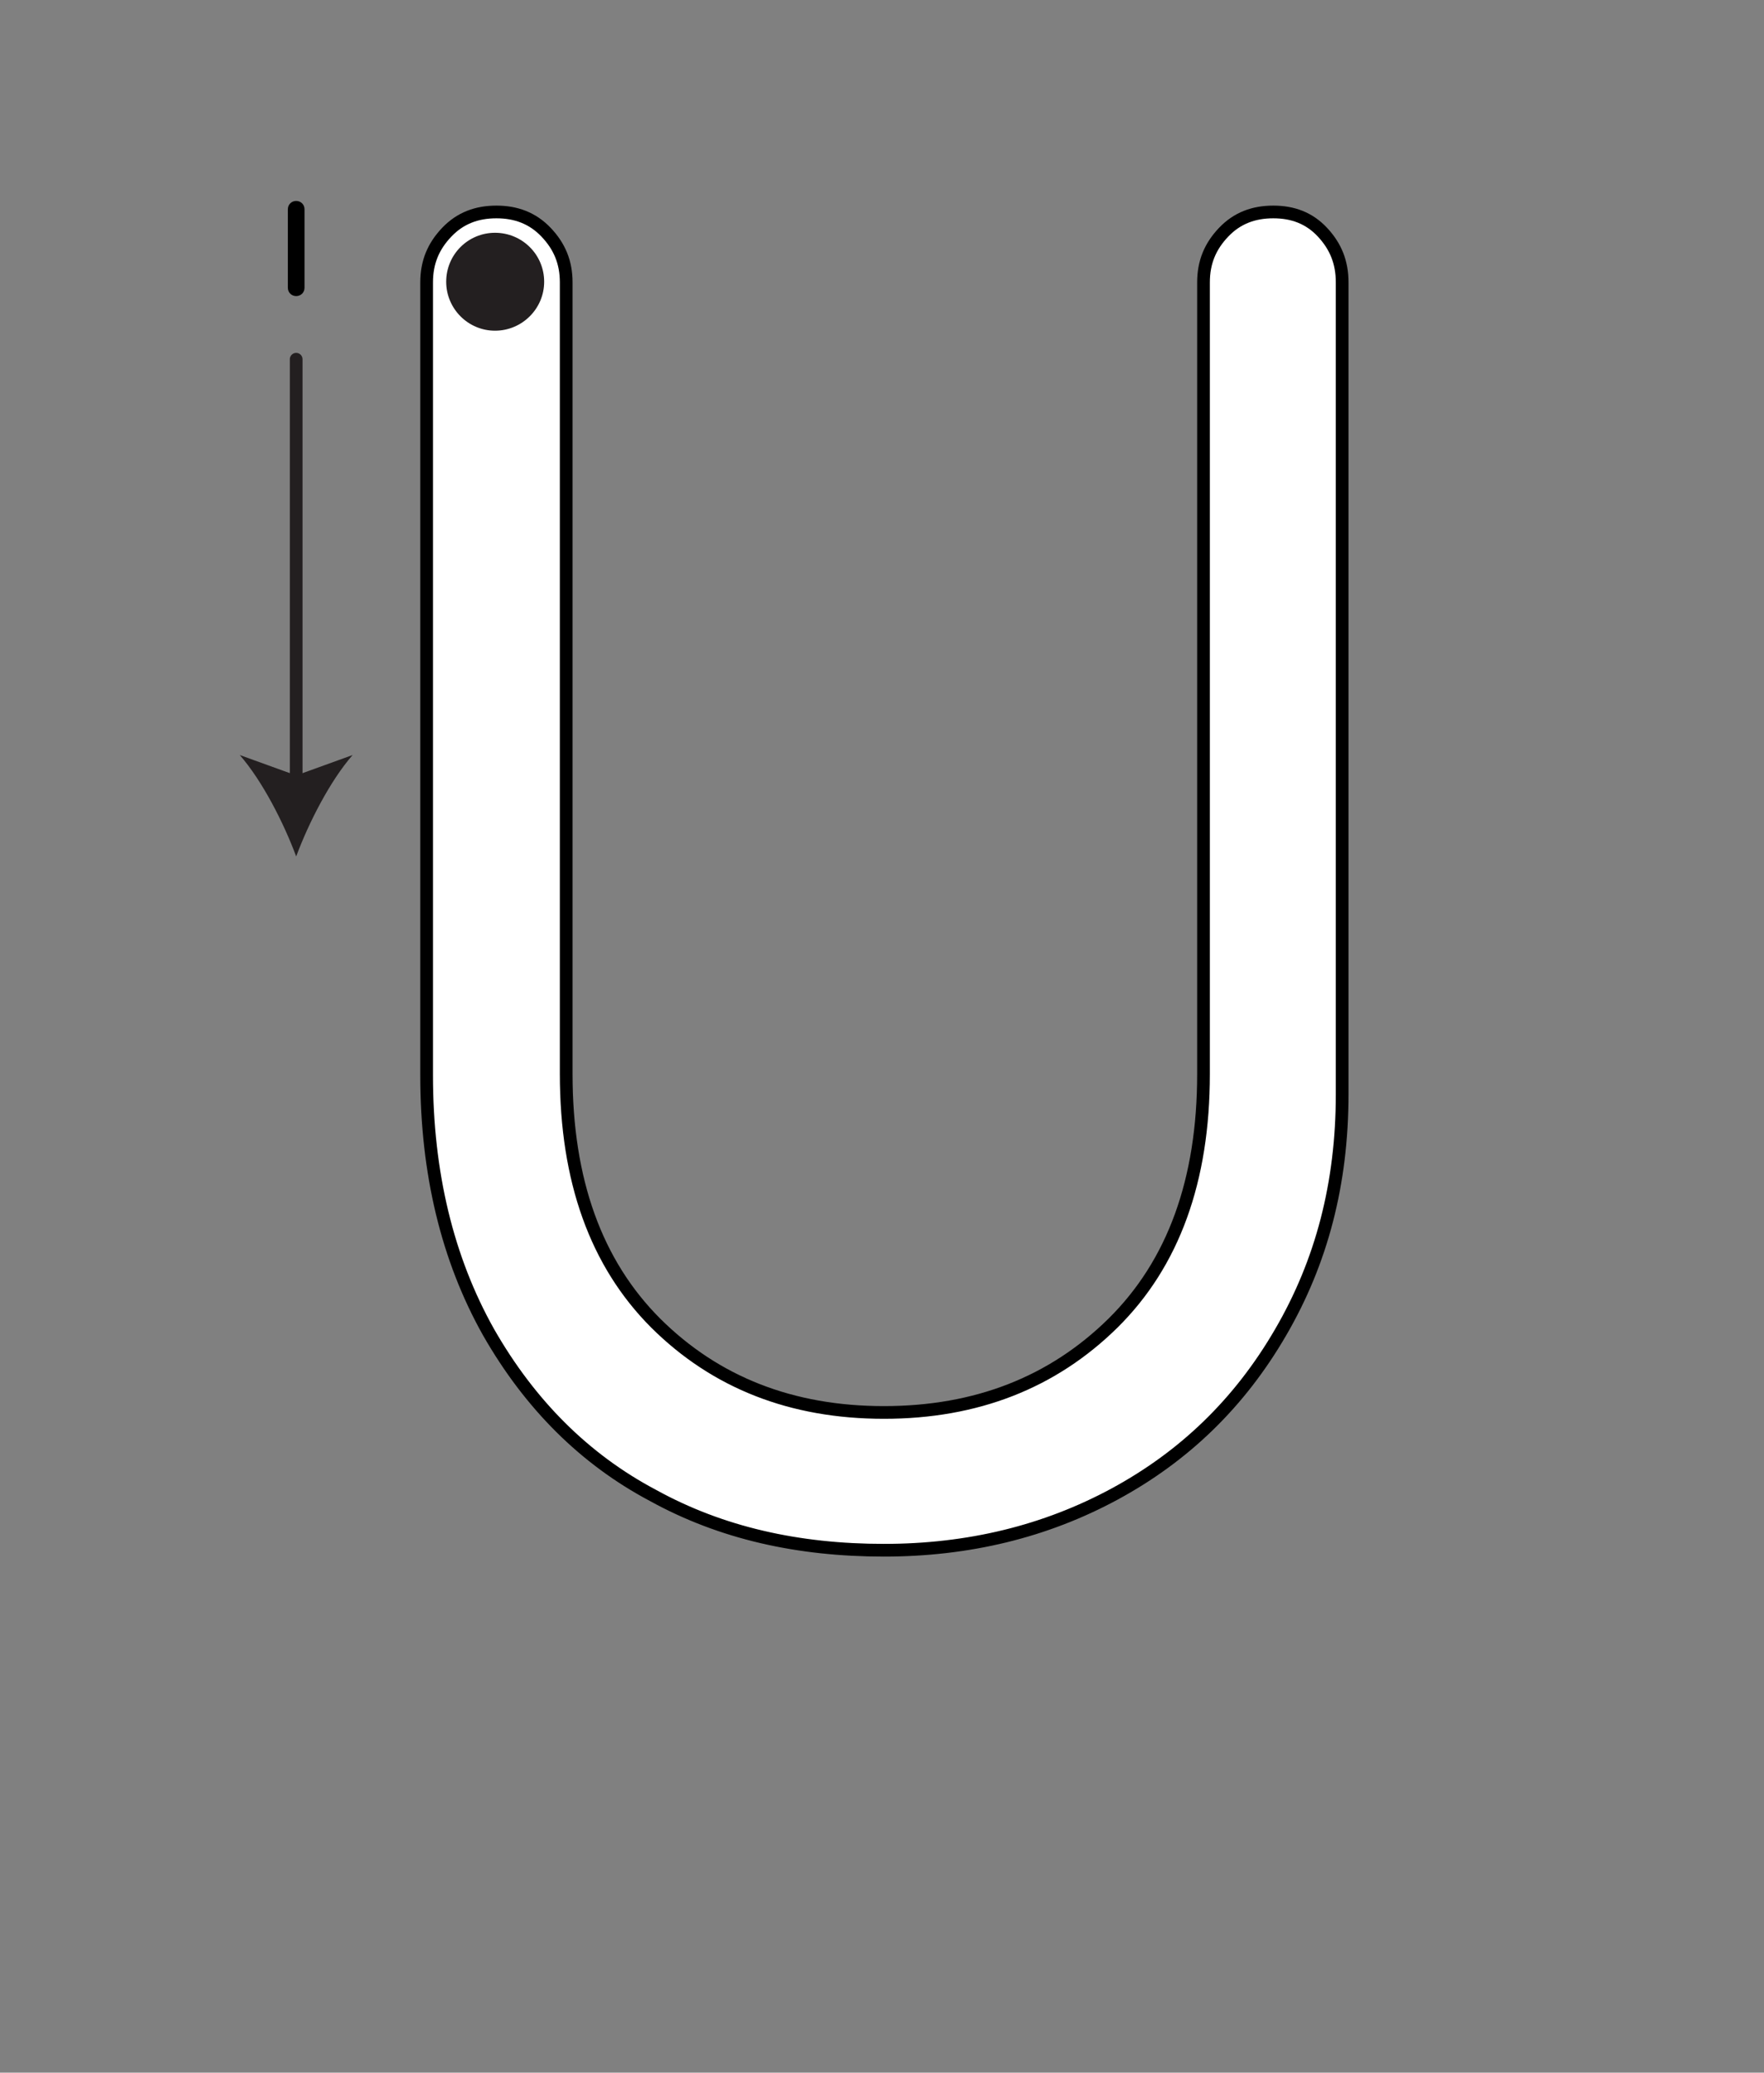 <?xml version="1.0" encoding="iso-8859-1"?>
<!-- Generator: Adobe Illustrator 18.1.1, SVG Export Plug-In . SVG Version: 6.00 Build 0)  -->
<svg version="1.1" xmlns="http://www.w3.org/2000/svg" xmlns:xlink="http://www.w3.org/1999/xlink" x="0px" y="0px" width="1000px"
	 height="1175px" viewBox="0 0 1000 1175" style="enable-background:new 0 0 1000 1175;" xml:space="preserve">
<rect x="0" y="0" width="1000" height="1175" fill="#808080" stroke="none"/>
<g id="block-reg-arrows-lower">
	<path style="fill:#FFFFFF;stroke:#000000;stroke-width:7.2;stroke-miterlimit:10;" d="M241.854,609.686V160.082
		c0-11.447,3.816-20.481,11.446-28.471c7.632-7.99,16.992-11.447,28.112-11.447c11.089,0,20.483,3.456,28.113,11.447
		c7.631,7.99,11.448,17.025,11.448,28.471v448.724c0,60.4,16.926,107.428,50.746,141.28c33.852,33.657,76.967,50.648,129.377,50.648
		c52.408,0,95.686-16.991,129.865-50.648c34.211-33.852,51.3-80.88,51.3-141.28V160.082c0-11.447,3.816-20.481,11.448-28.471
		c7.63-7.99,16.991-11.447,28.111-11.447c11.089,0,20.384,3.456,27.851,11.447c7.47,7.99,11.188,17.025,11.188,28.471v460.203
		c0,50.648-11.612,95.067-34.865,134.985c-23.252,40.081-54.593,70.281-93.99,91.644c-39.363,21.329-83.033,31.928-130.908,31.928
		c-48.595,0-92.232-9.72-130.942-31.08c-38.678-20.48-69.76-51.529-93.176-92.491C253.563,713.624,241.854,664.705,241.854,609.686
		L241.854,609.686L241.854,609.686z"/>
	<path style="fill:#231F20;" d="M308.483,159.723c0-15.426-12.492-27.754-27.852-27.754c-15.297,0-27.689,12.328-27.689,27.754
		c0,15.262,12.392,27.754,27.689,27.754C295.991,187.477,308.483,174.986,308.483,159.723"/>
	<g>
		<g>
			
				<line style="fill:none;stroke:#231F20;stroke-width:7.2;stroke-linecap:round;" x1="167.903" y1="444.933" x2="167.903" y2="203.656"/>
			<g>
				<path style="fill:#231F20;" d="M167.903,485.53c7.088-19.103,19.182-42.804,31.991-57.496l-31.991,11.572l-31.985-11.572
					C148.727,442.727,160.821,466.427,167.903,485.53z"/>
			</g>
		</g>
	</g>
	<g style="enable-background:new    ;">
		<path d="M163.184,118.639c0-2.666,2.057-4.724,4.723-4.724s4.723,2.056,4.723,4.723v44.493c0,2.667-2.057,4.724-4.723,4.725
			s-4.723-2.057-4.723-4.723V118.639z"/>
	</g>
</g>
<g id="Layer_1">
</g>
</svg>
